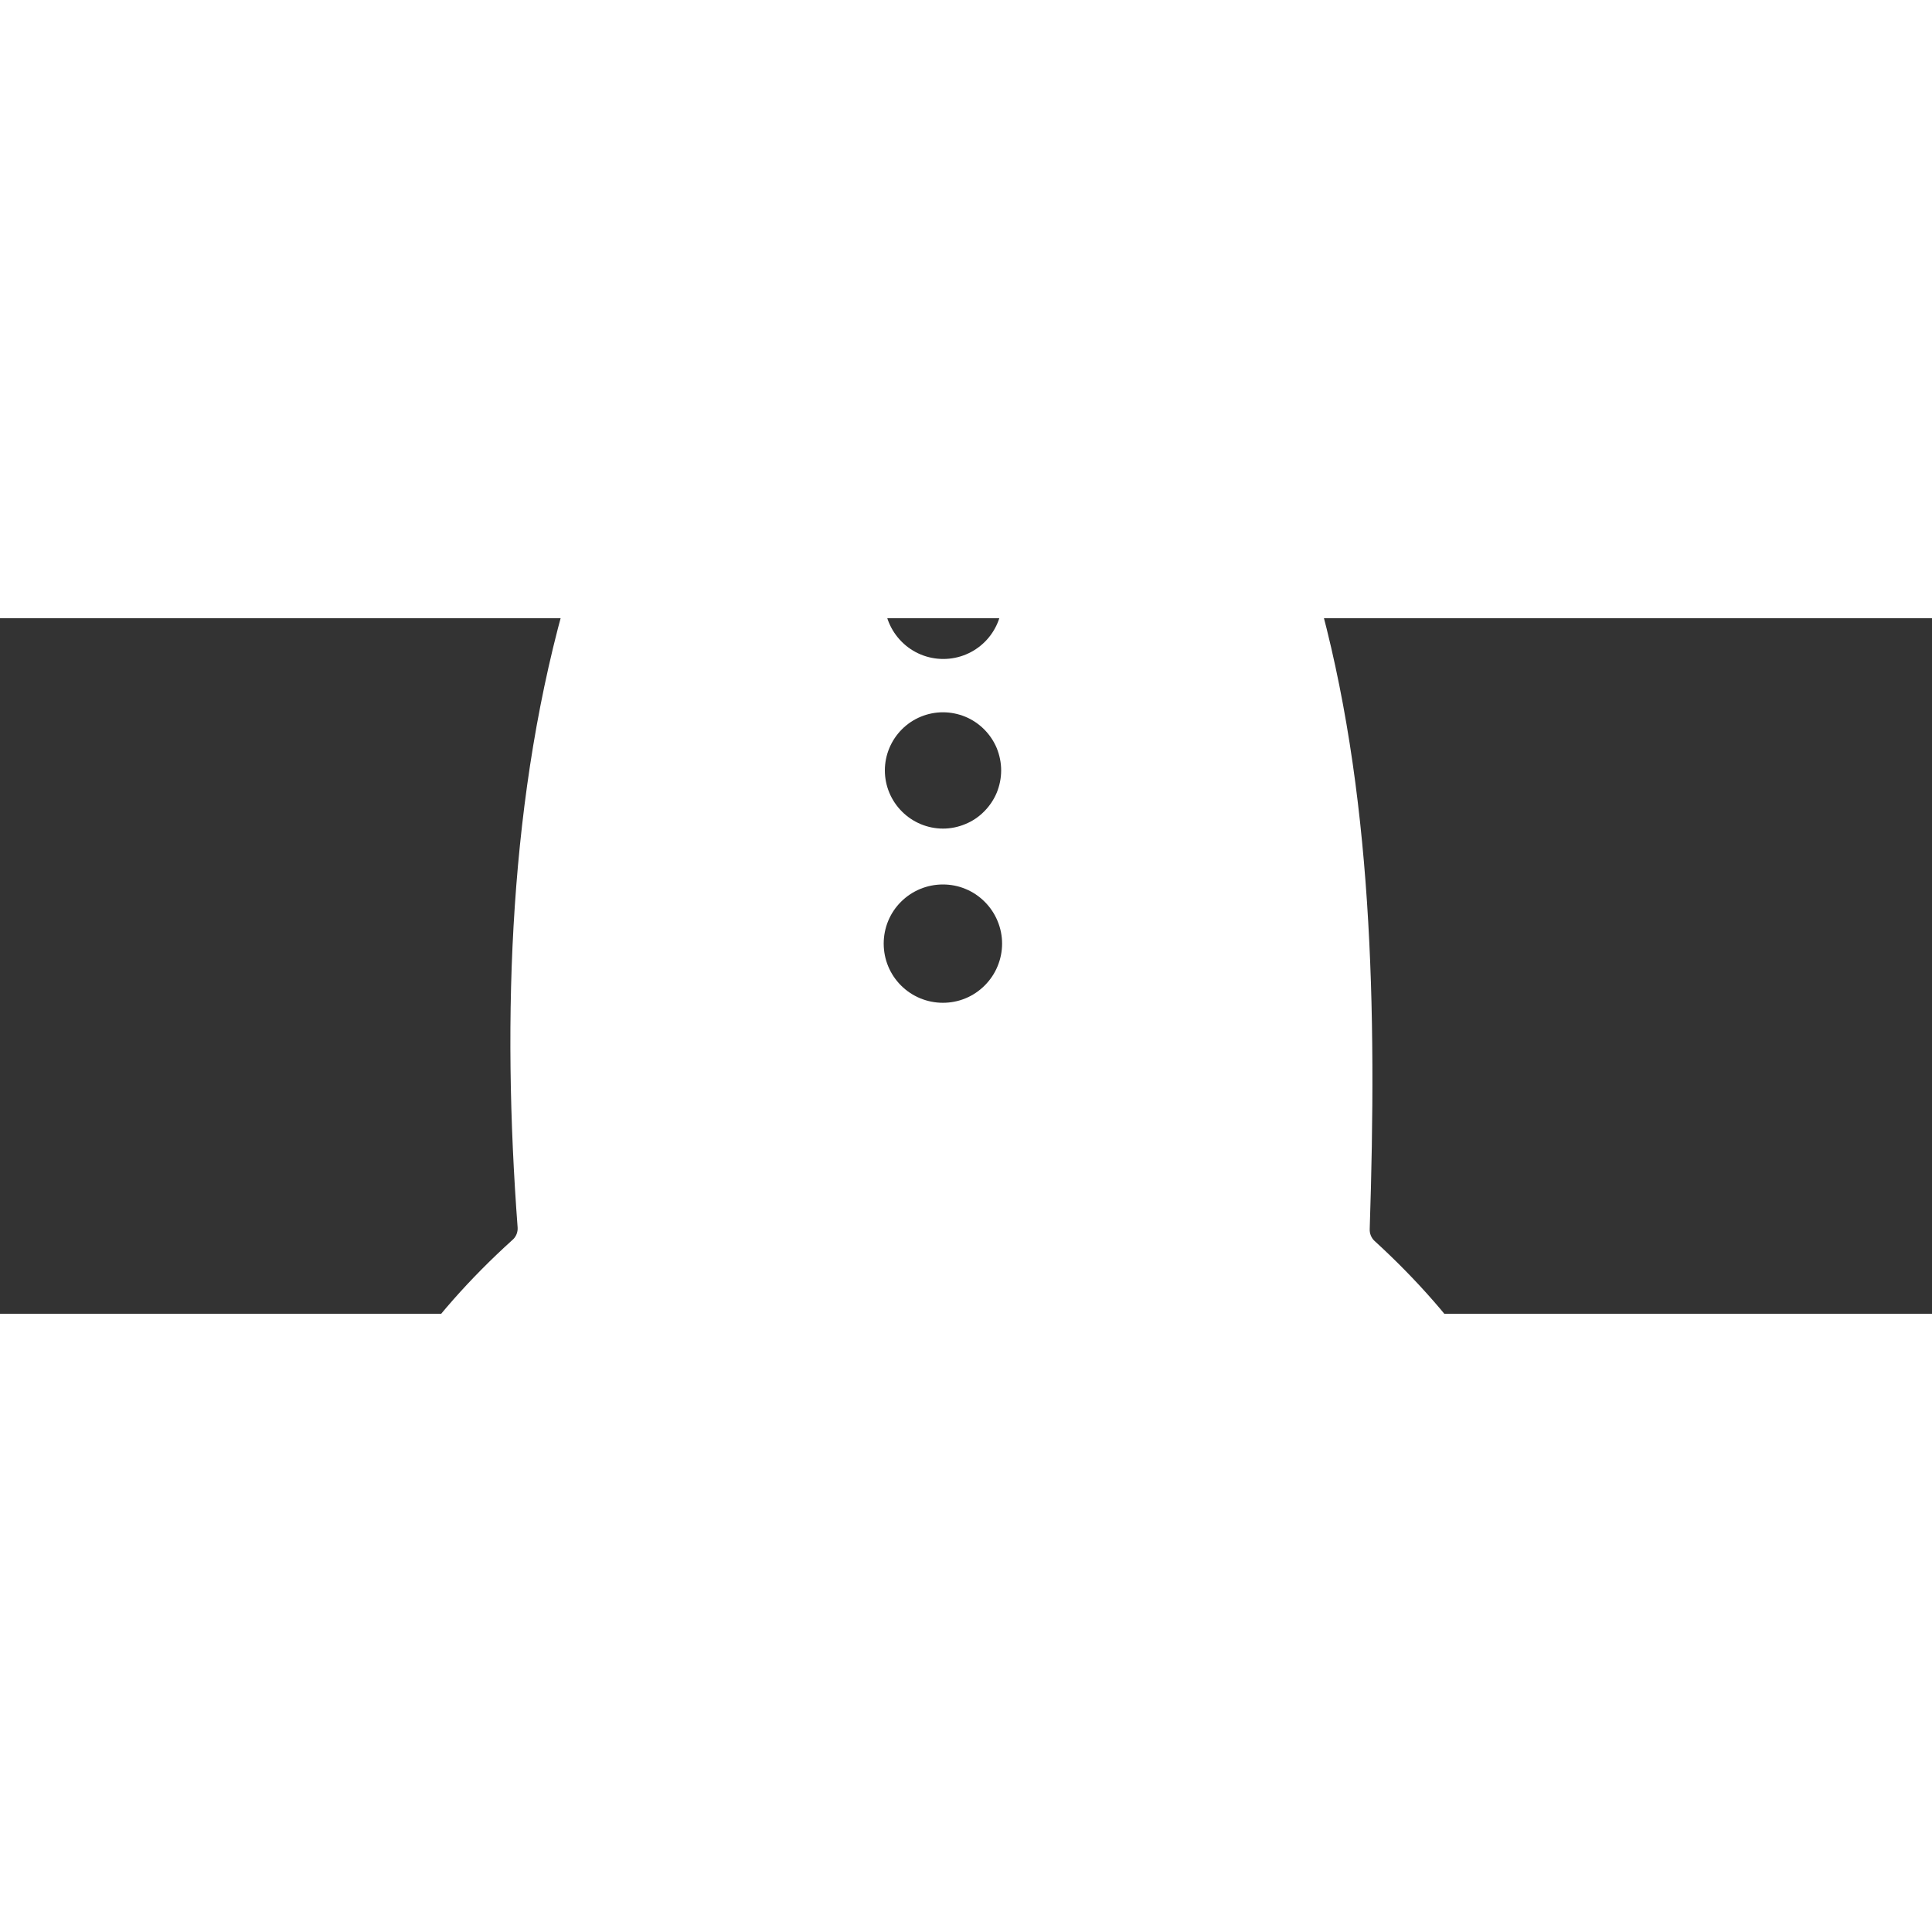<svg
  viewBox="27 7 25 9"
  height="80"
  width="80"
  fill="none"
  xmlns="http://www.w3.org/2000/svg"
>
  <rect x="27" y="7" width="25" height="9" fill="#333333" stroke="none"/>
  <path
    d="M44.787 15.058C46.99 17.07 47.828 19.562 47.304 22.534C47.261 22.777 47.151 22.812 46.975 22.639C45.494 21.188 43.744 20.245 41.725 19.81C39.718 19.376 37.734 19.456 35.773 20.05C34.045 20.574 32.6 21.439 31.438 22.645C31.262 22.829 31.151 22.795 31.105 22.543C30.566 19.552 31.409 17.052 33.634 15.042C33.656 15.023 33.673 14.998 33.684 14.971C33.695 14.943 33.7 14.914 33.698 14.884C33.29 9.454 34.06 3.26 39.109 0.03C39.141 0.01 39.179 -0.001 39.217 3.24689e-05C39.255 0.001 39.292 0.013 39.324 0.034C44.508 3.563 44.912 9.196 44.724 14.905C44.723 14.934 44.728 14.963 44.739 14.989C44.75 15.015 44.766 15.039 44.787 15.058ZM39.968 6.765C39.968 6.563 39.888 6.369 39.745 6.226C39.602 6.084 39.409 6.003 39.206 6.003C39.004 6.003 38.81 6.084 38.668 6.226C38.525 6.369 38.444 6.563 38.444 6.765C38.444 6.967 38.525 7.161 38.668 7.304C38.81 7.447 39.004 7.527 39.206 7.527C39.409 7.527 39.602 7.447 39.745 7.304C39.888 7.161 39.968 6.967 39.968 6.765ZM39.955 8.969C39.955 8.871 39.935 8.773 39.898 8.681C39.86 8.59 39.804 8.507 39.734 8.437C39.665 8.368 39.582 8.312 39.49 8.274C39.399 8.237 39.301 8.217 39.203 8.217C39.003 8.217 38.812 8.296 38.671 8.437C38.53 8.578 38.45 8.77 38.45 8.969C38.45 9.169 38.53 9.36 38.671 9.501C38.812 9.642 39.003 9.722 39.203 9.722C39.301 9.722 39.399 9.702 39.49 9.664C39.582 9.627 39.665 9.571 39.734 9.501C39.804 9.431 39.86 9.348 39.898 9.257C39.935 9.166 39.955 9.068 39.955 8.969ZM39.967 11.21C39.967 11.11 39.947 11.01 39.908 10.917C39.87 10.825 39.813 10.74 39.742 10.669C39.671 10.598 39.587 10.541 39.494 10.503C39.401 10.464 39.301 10.445 39.201 10.445C38.998 10.445 38.803 10.525 38.659 10.669C38.515 10.812 38.435 11.007 38.435 11.21C38.435 11.414 38.515 11.608 38.659 11.752C38.803 11.896 38.998 11.976 39.201 11.976C39.301 11.976 39.401 11.957 39.494 11.918C39.587 11.88 39.671 11.823 39.742 11.752C39.813 11.681 39.87 11.597 39.908 11.504C39.947 11.411 39.967 11.311 39.967 11.21Z"
    fill="#fff"
  />
</svg>